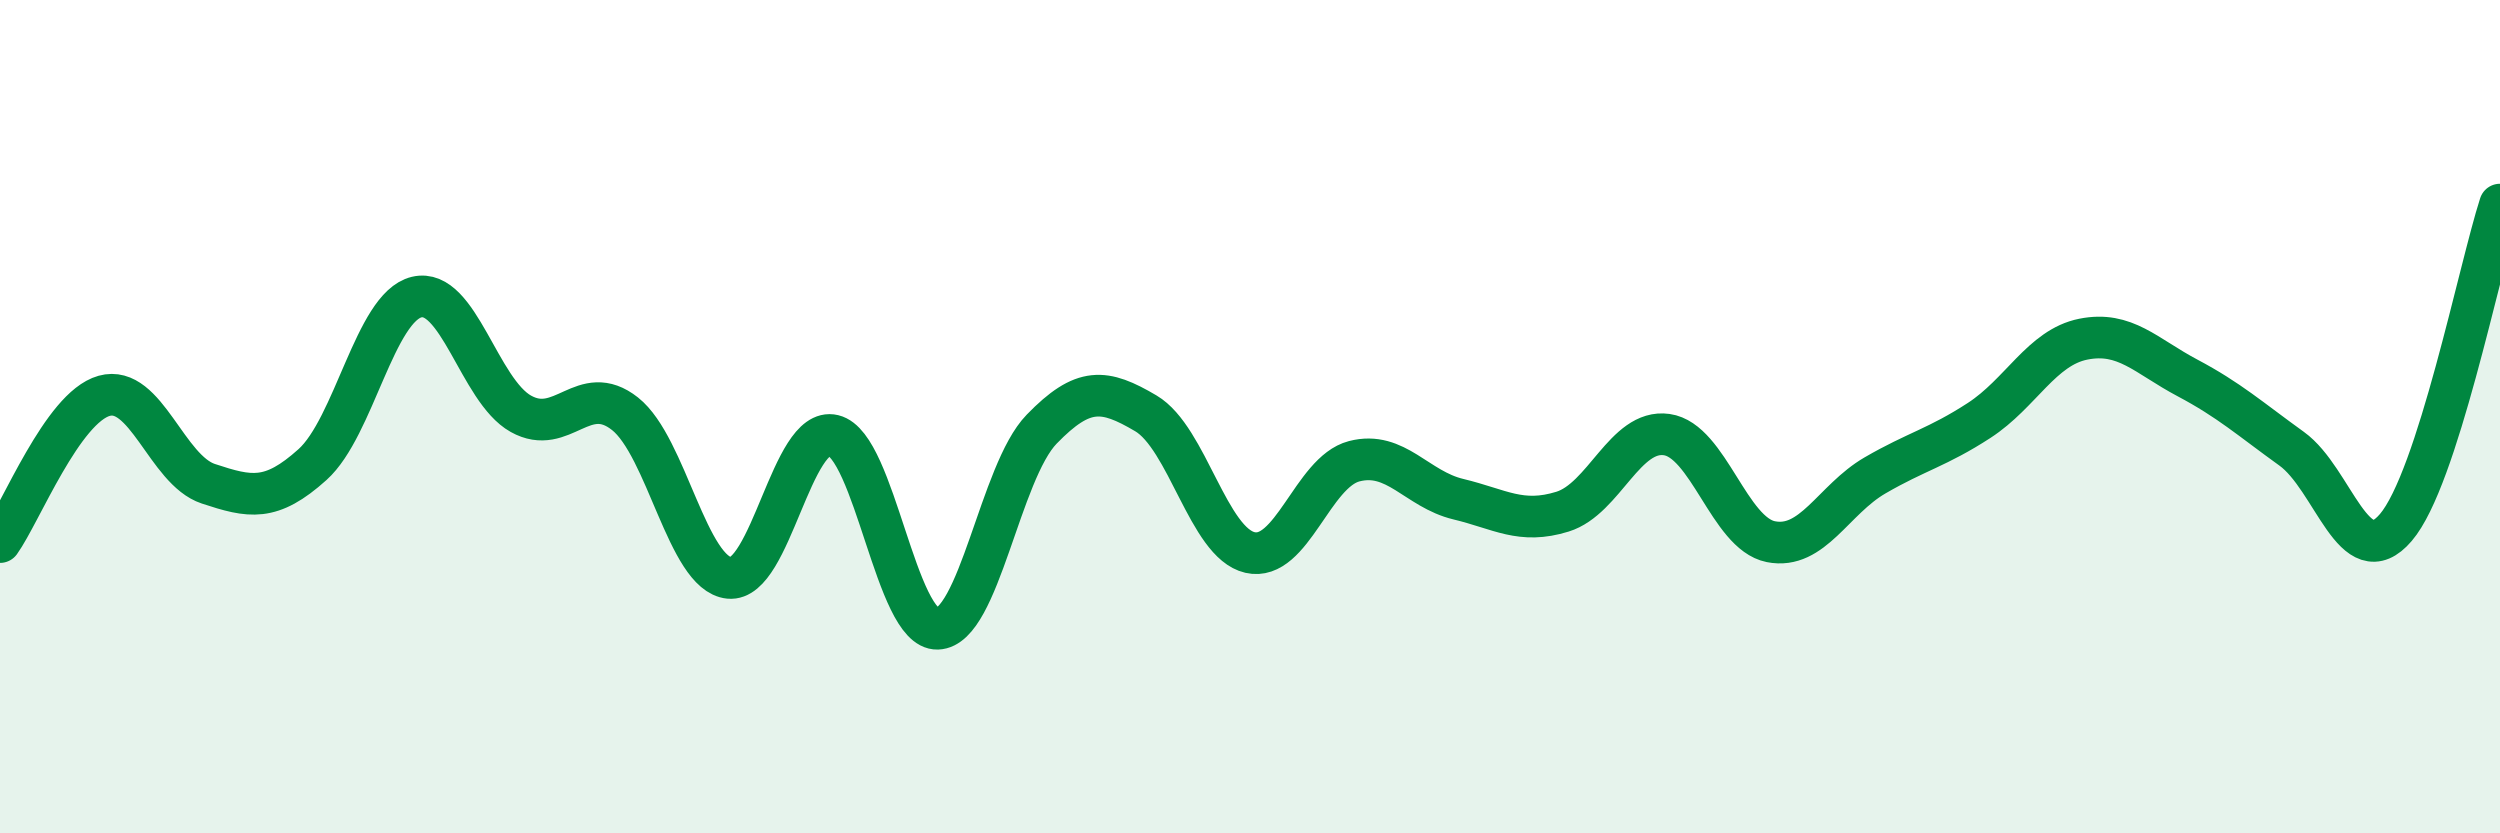 
    <svg width="60" height="20" viewBox="0 0 60 20" xmlns="http://www.w3.org/2000/svg">
      <path
        d="M 0,13.01 C 0.5,12.31 1.5,9.78 2.5,9.5 C 3.5,9.22 4,11.28 5,11.61 C 6,11.94 6.5,12.05 7.5,11.15 C 8.5,10.25 9,7.37 10,7.13 C 11,6.89 11.5,9.37 12.5,9.93 C 13.5,10.49 14,9.14 15,9.93 C 16,10.72 16.5,13.77 17.5,13.87 C 18.5,13.97 19,10.21 20,10.45 C 21,10.69 21.5,15.12 22.5,15.09 C 23.5,15.06 24,11.33 25,10.3 C 26,9.27 26.5,9.33 27.5,9.92 C 28.5,10.51 29,13.03 30,13.26 C 31,13.49 31.5,11.33 32.5,11.07 C 33.5,10.81 34,11.74 35,11.98 C 36,12.22 36.5,12.59 37.5,12.28 C 38.5,11.97 39,10.29 40,10.43 C 41,10.57 41.5,12.8 42.5,13 C 43.5,13.2 44,11.99 45,11.41 C 46,10.83 46.5,10.74 47.5,10.09 C 48.5,9.44 49,8.34 50,8.14 C 51,7.94 51.5,8.54 52.5,9.07 C 53.5,9.6 54,10.05 55,10.77 C 56,11.49 56.5,13.83 57.5,12.66 C 58.5,11.49 59.5,6.46 60,4.91L60 20L0 20Z"
        fill="#008740"
        opacity="0.1"
        stroke-linecap="round"
        stroke-linejoin="round"
      />
      <path
        d="M 0,13.01 C 0.5,12.31 1.5,9.78 2.5,9.5 C 3.5,9.22 4,11.28 5,11.61 C 6,11.94 6.5,12.05 7.5,11.15 C 8.5,10.25 9,7.37 10,7.13 C 11,6.89 11.5,9.37 12.5,9.93 C 13.5,10.49 14,9.14 15,9.93 C 16,10.72 16.5,13.77 17.5,13.87 C 18.5,13.97 19,10.21 20,10.45 C 21,10.69 21.5,15.12 22.5,15.09 C 23.5,15.06 24,11.33 25,10.3 C 26,9.27 26.5,9.33 27.5,9.92 C 28.5,10.51 29,13.03 30,13.26 C 31,13.49 31.5,11.33 32.5,11.07 C 33.5,10.81 34,11.74 35,11.98 C 36,12.22 36.5,12.59 37.5,12.28 C 38.5,11.97 39,10.29 40,10.43 C 41,10.57 41.5,12.8 42.5,13 C 43.5,13.2 44,11.99 45,11.41 C 46,10.83 46.5,10.74 47.5,10.09 C 48.5,9.44 49,8.34 50,8.14 C 51,7.94 51.5,8.54 52.5,9.07 C 53.5,9.6 54,10.05 55,10.77 C 56,11.49 56.5,13.83 57.5,12.66 C 58.5,11.49 59.5,6.46 60,4.91"
        stroke="#008740"
        stroke-width="1"
        fill="none"
        stroke-linecap="round"
        stroke-linejoin="round"
      />
    </svg>
  